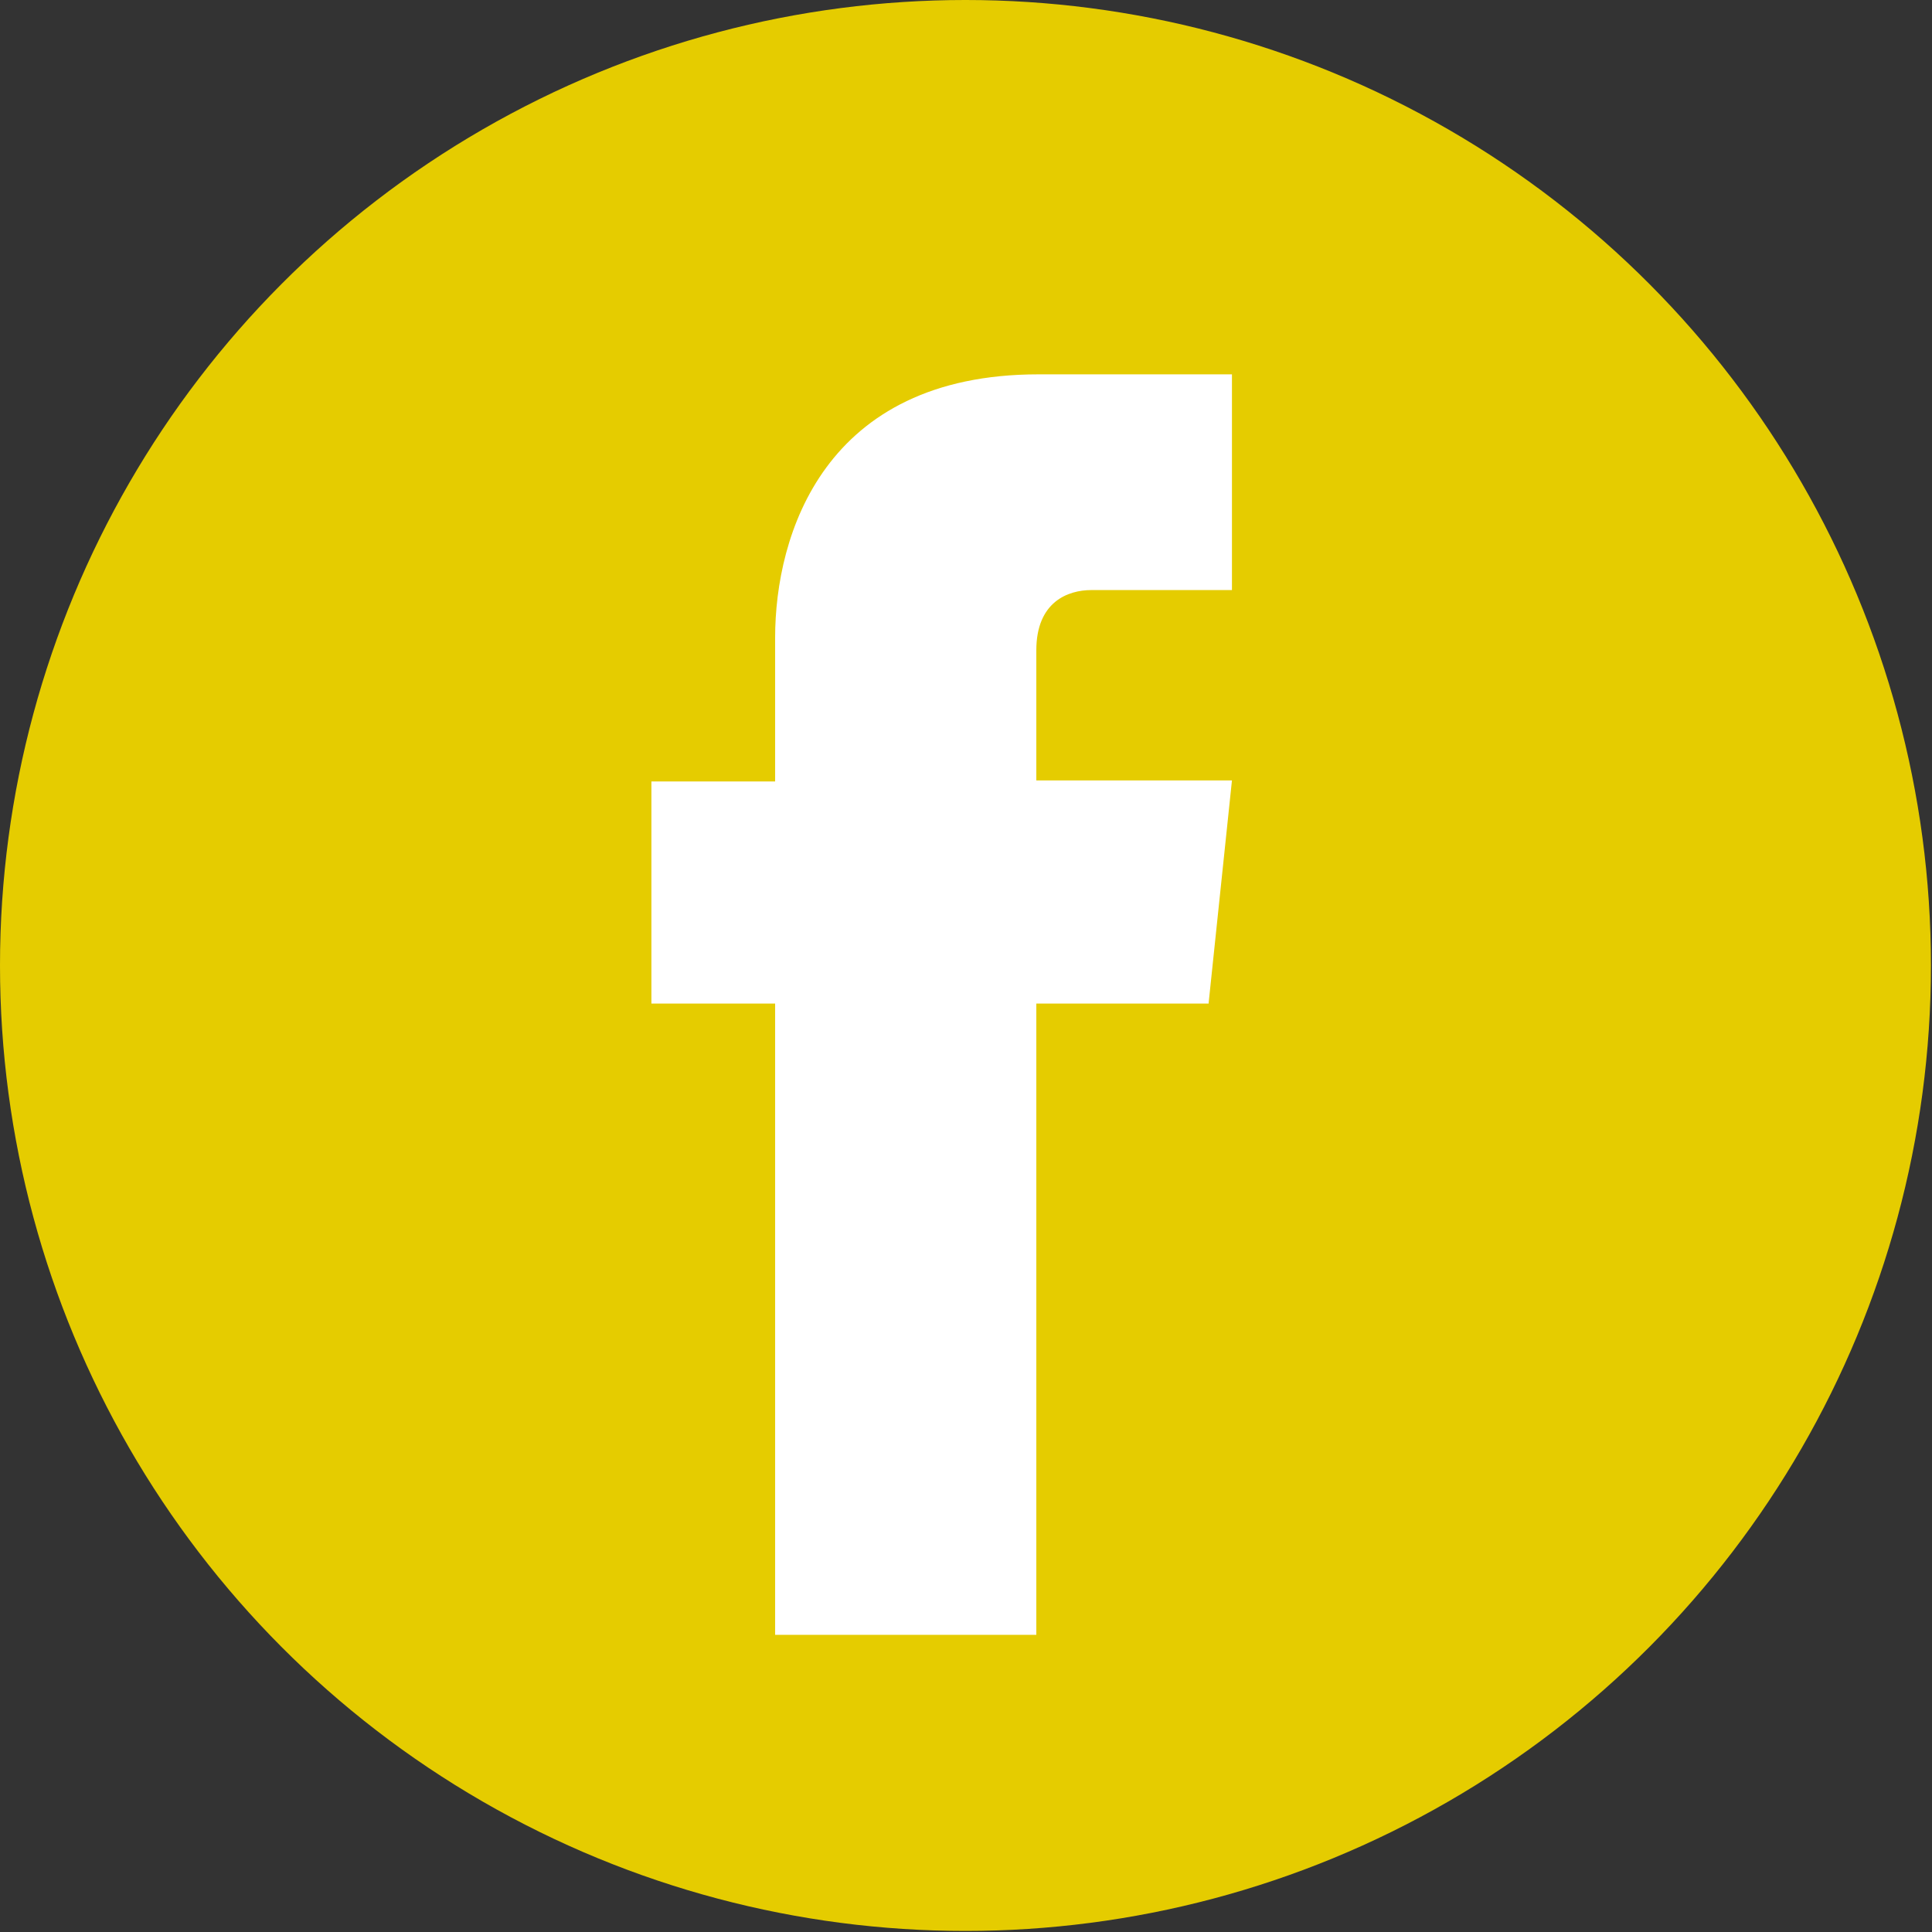<?xml version="1.0" encoding="UTF-8"?><svg id="_レイヤー_2" xmlns="http://www.w3.org/2000/svg" viewBox="0 0 18.27 18.27"><rect x="0" y="0" width="18.27" height="18.27" fill="#333333" stroke="none"/><defs><style>.cls-1{fill:#fff;}.cls-2{fill:#e5cc00;}</style></defs><g id="_レイヤー_1-2"><circle class="cls-2" cx="9.13" cy="9.13" r="9.13"/><path class="cls-1" d="M11.43,9.49h-1.63v5.97h-2.47v-5.97h-1.17v-2.1h1.17v-1.36c0-.97.46-2.49,2.49-2.49h1.83v2.04h-1.33c-.22,0-.52.11-.52.57v1.23h1.85l-.22,2.1Z"/></g></svg>